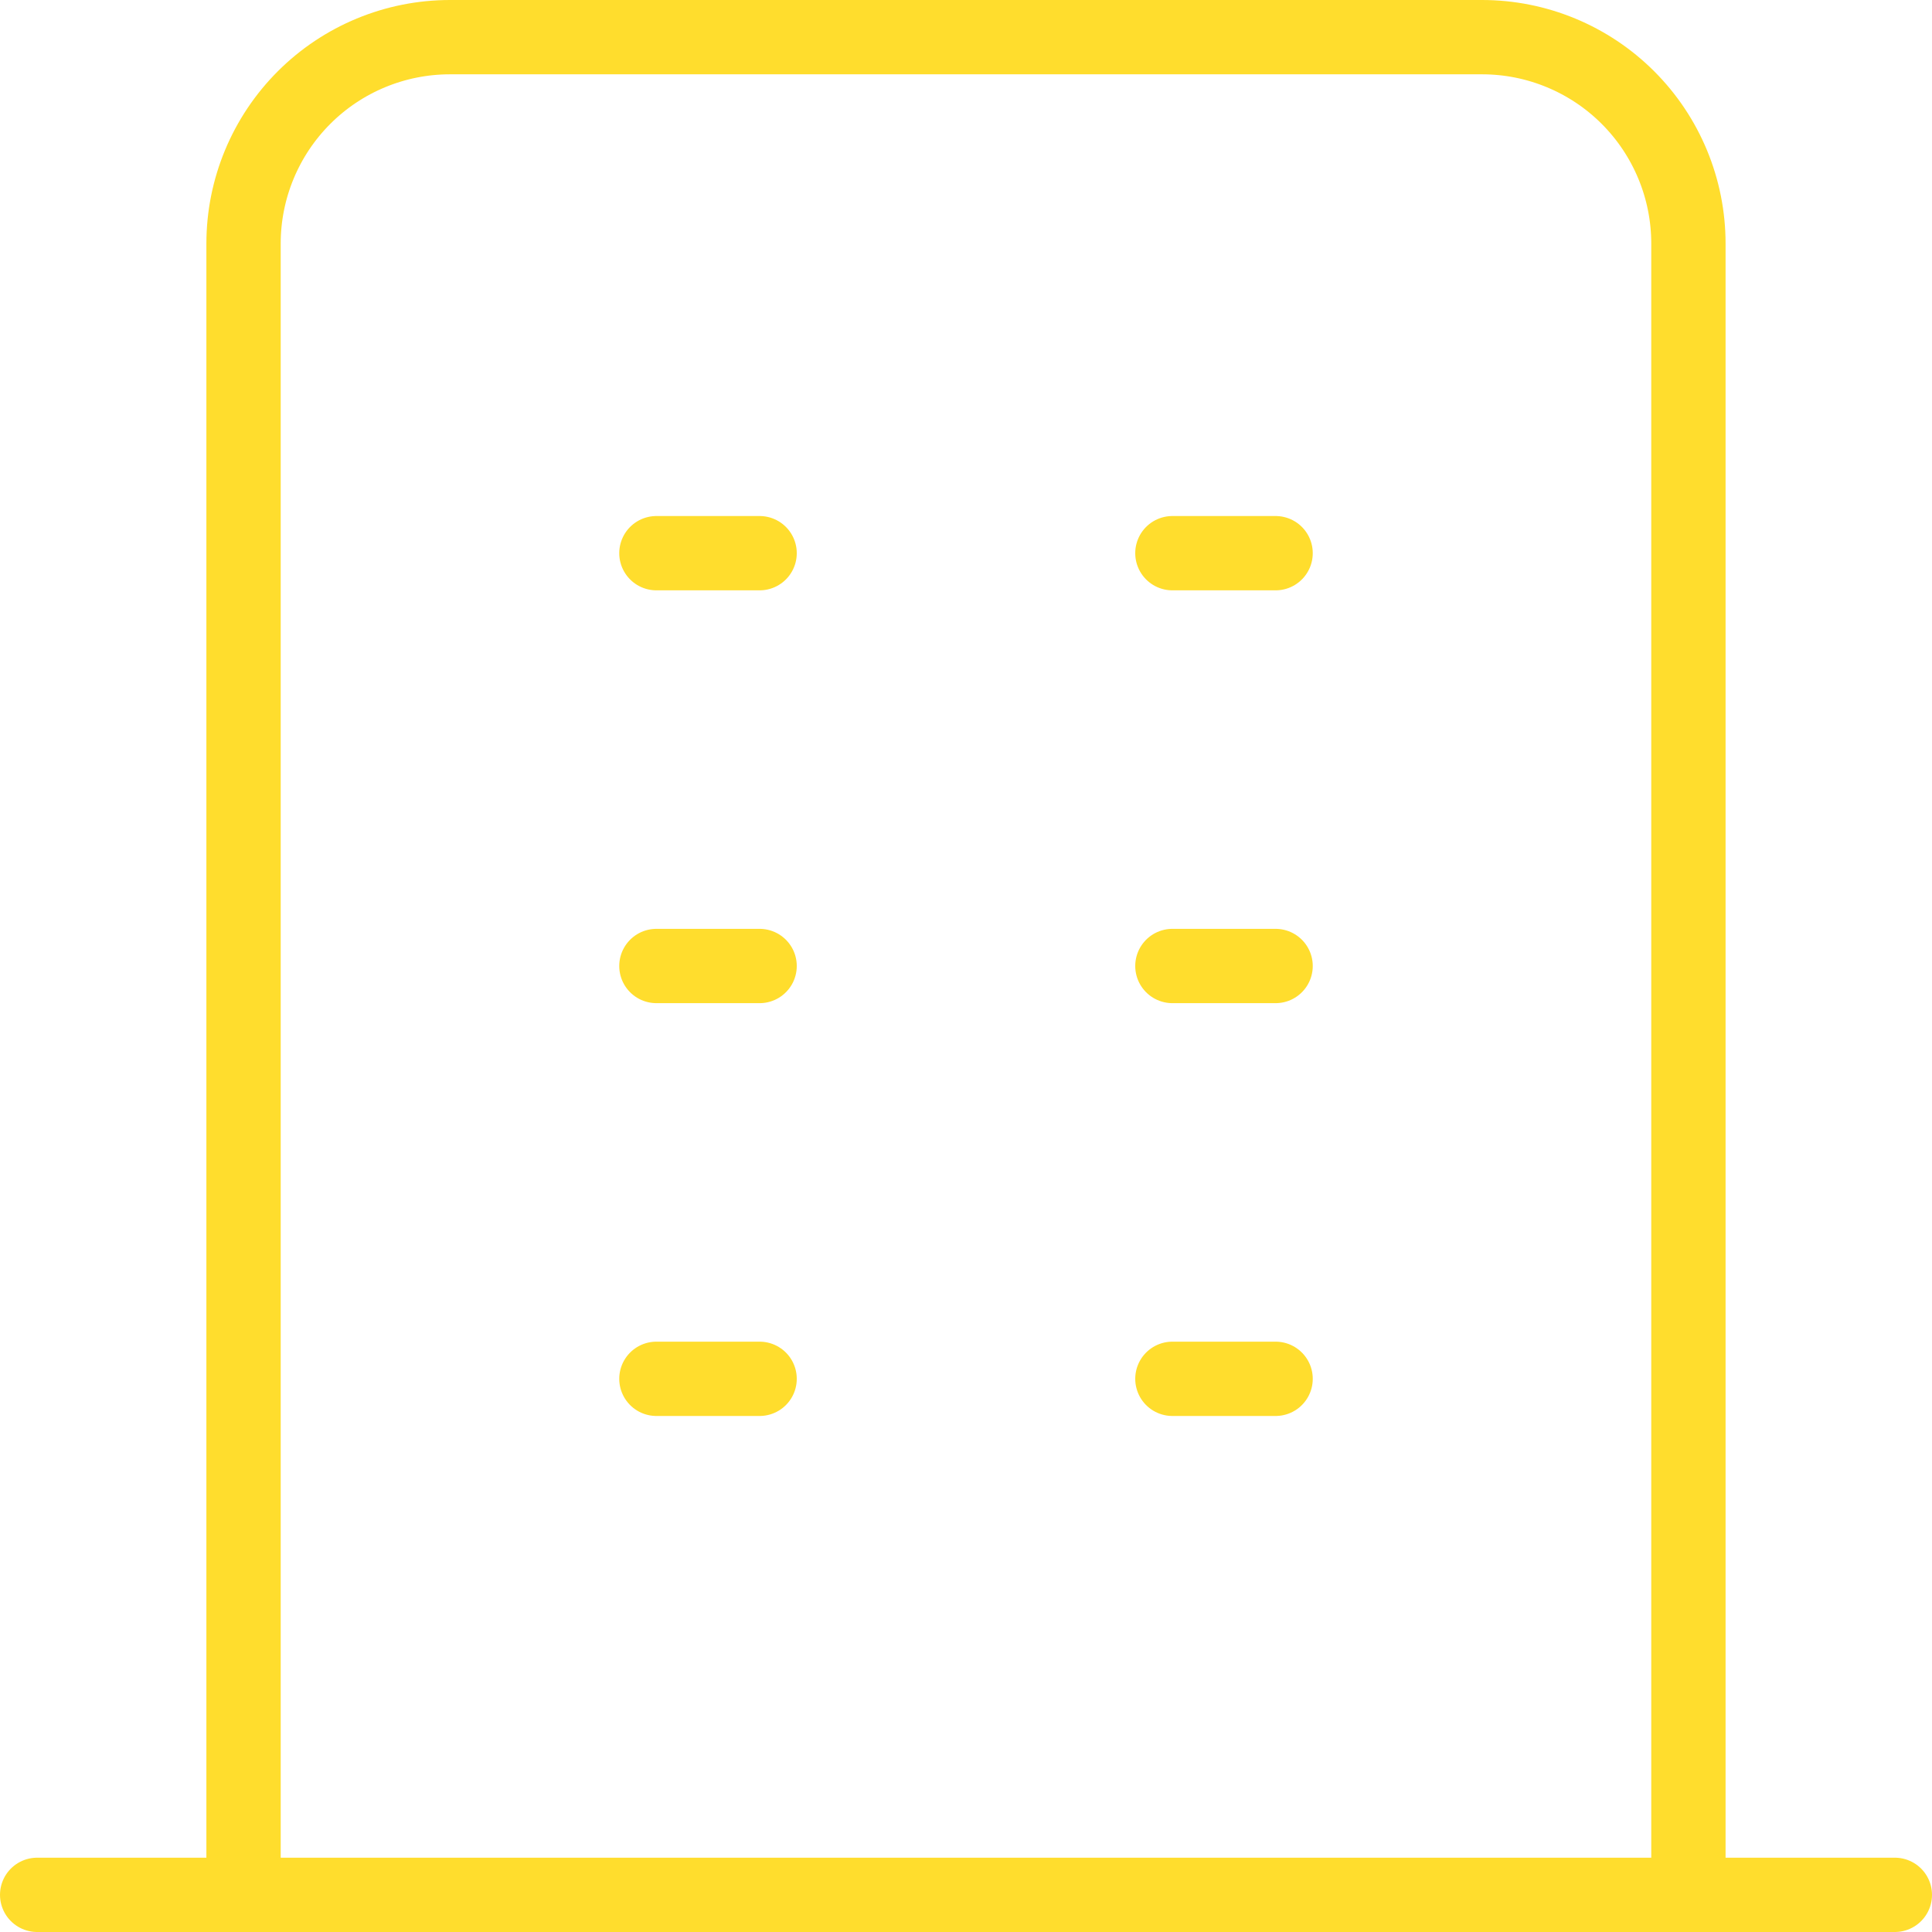 <svg xmlns="http://www.w3.org/2000/svg" width="52" height="52" viewBox="0 0 52 52" fill="none"><path d="M1 51H51" stroke="#FFDD2D" stroke-width="2" stroke-linecap="round" stroke-linejoin="round"></path><path d="M17.667 14.889H20.445" stroke="#FFDD2D" stroke-width="2" stroke-linecap="round" stroke-linejoin="round"></path><path d="M17.667 26H20.445" stroke="#FFDD2D" stroke-width="2" stroke-linecap="round" stroke-linejoin="round"></path><path d="M17.667 37.111H20.445" stroke="#FFDD2D" stroke-width="2" stroke-linecap="round" stroke-linejoin="round"></path><path d="M31.555 14.889H34.333" stroke="#FFDD2D" stroke-width="2" stroke-linecap="round" stroke-linejoin="round"></path><path d="M31.555 26H34.333" stroke="#FFDD2D" stroke-width="2" stroke-linecap="round" stroke-linejoin="round"></path><path d="M31.555 37.111H34.333" stroke="#FFDD2D" stroke-width="2" stroke-linecap="round" stroke-linejoin="round"></path><path d="M6.555 51V6.556C6.555 5.082 7.141 3.669 8.183 2.627C9.224 1.585 10.638 1 12.111 1H39.889C41.362 1 42.775 1.585 43.817 2.627C44.859 3.669 45.444 5.082 45.444 6.556V51" stroke="#FFDD2D" stroke-width="2" stroke-linecap="round" stroke-linejoin="round"></path></svg>